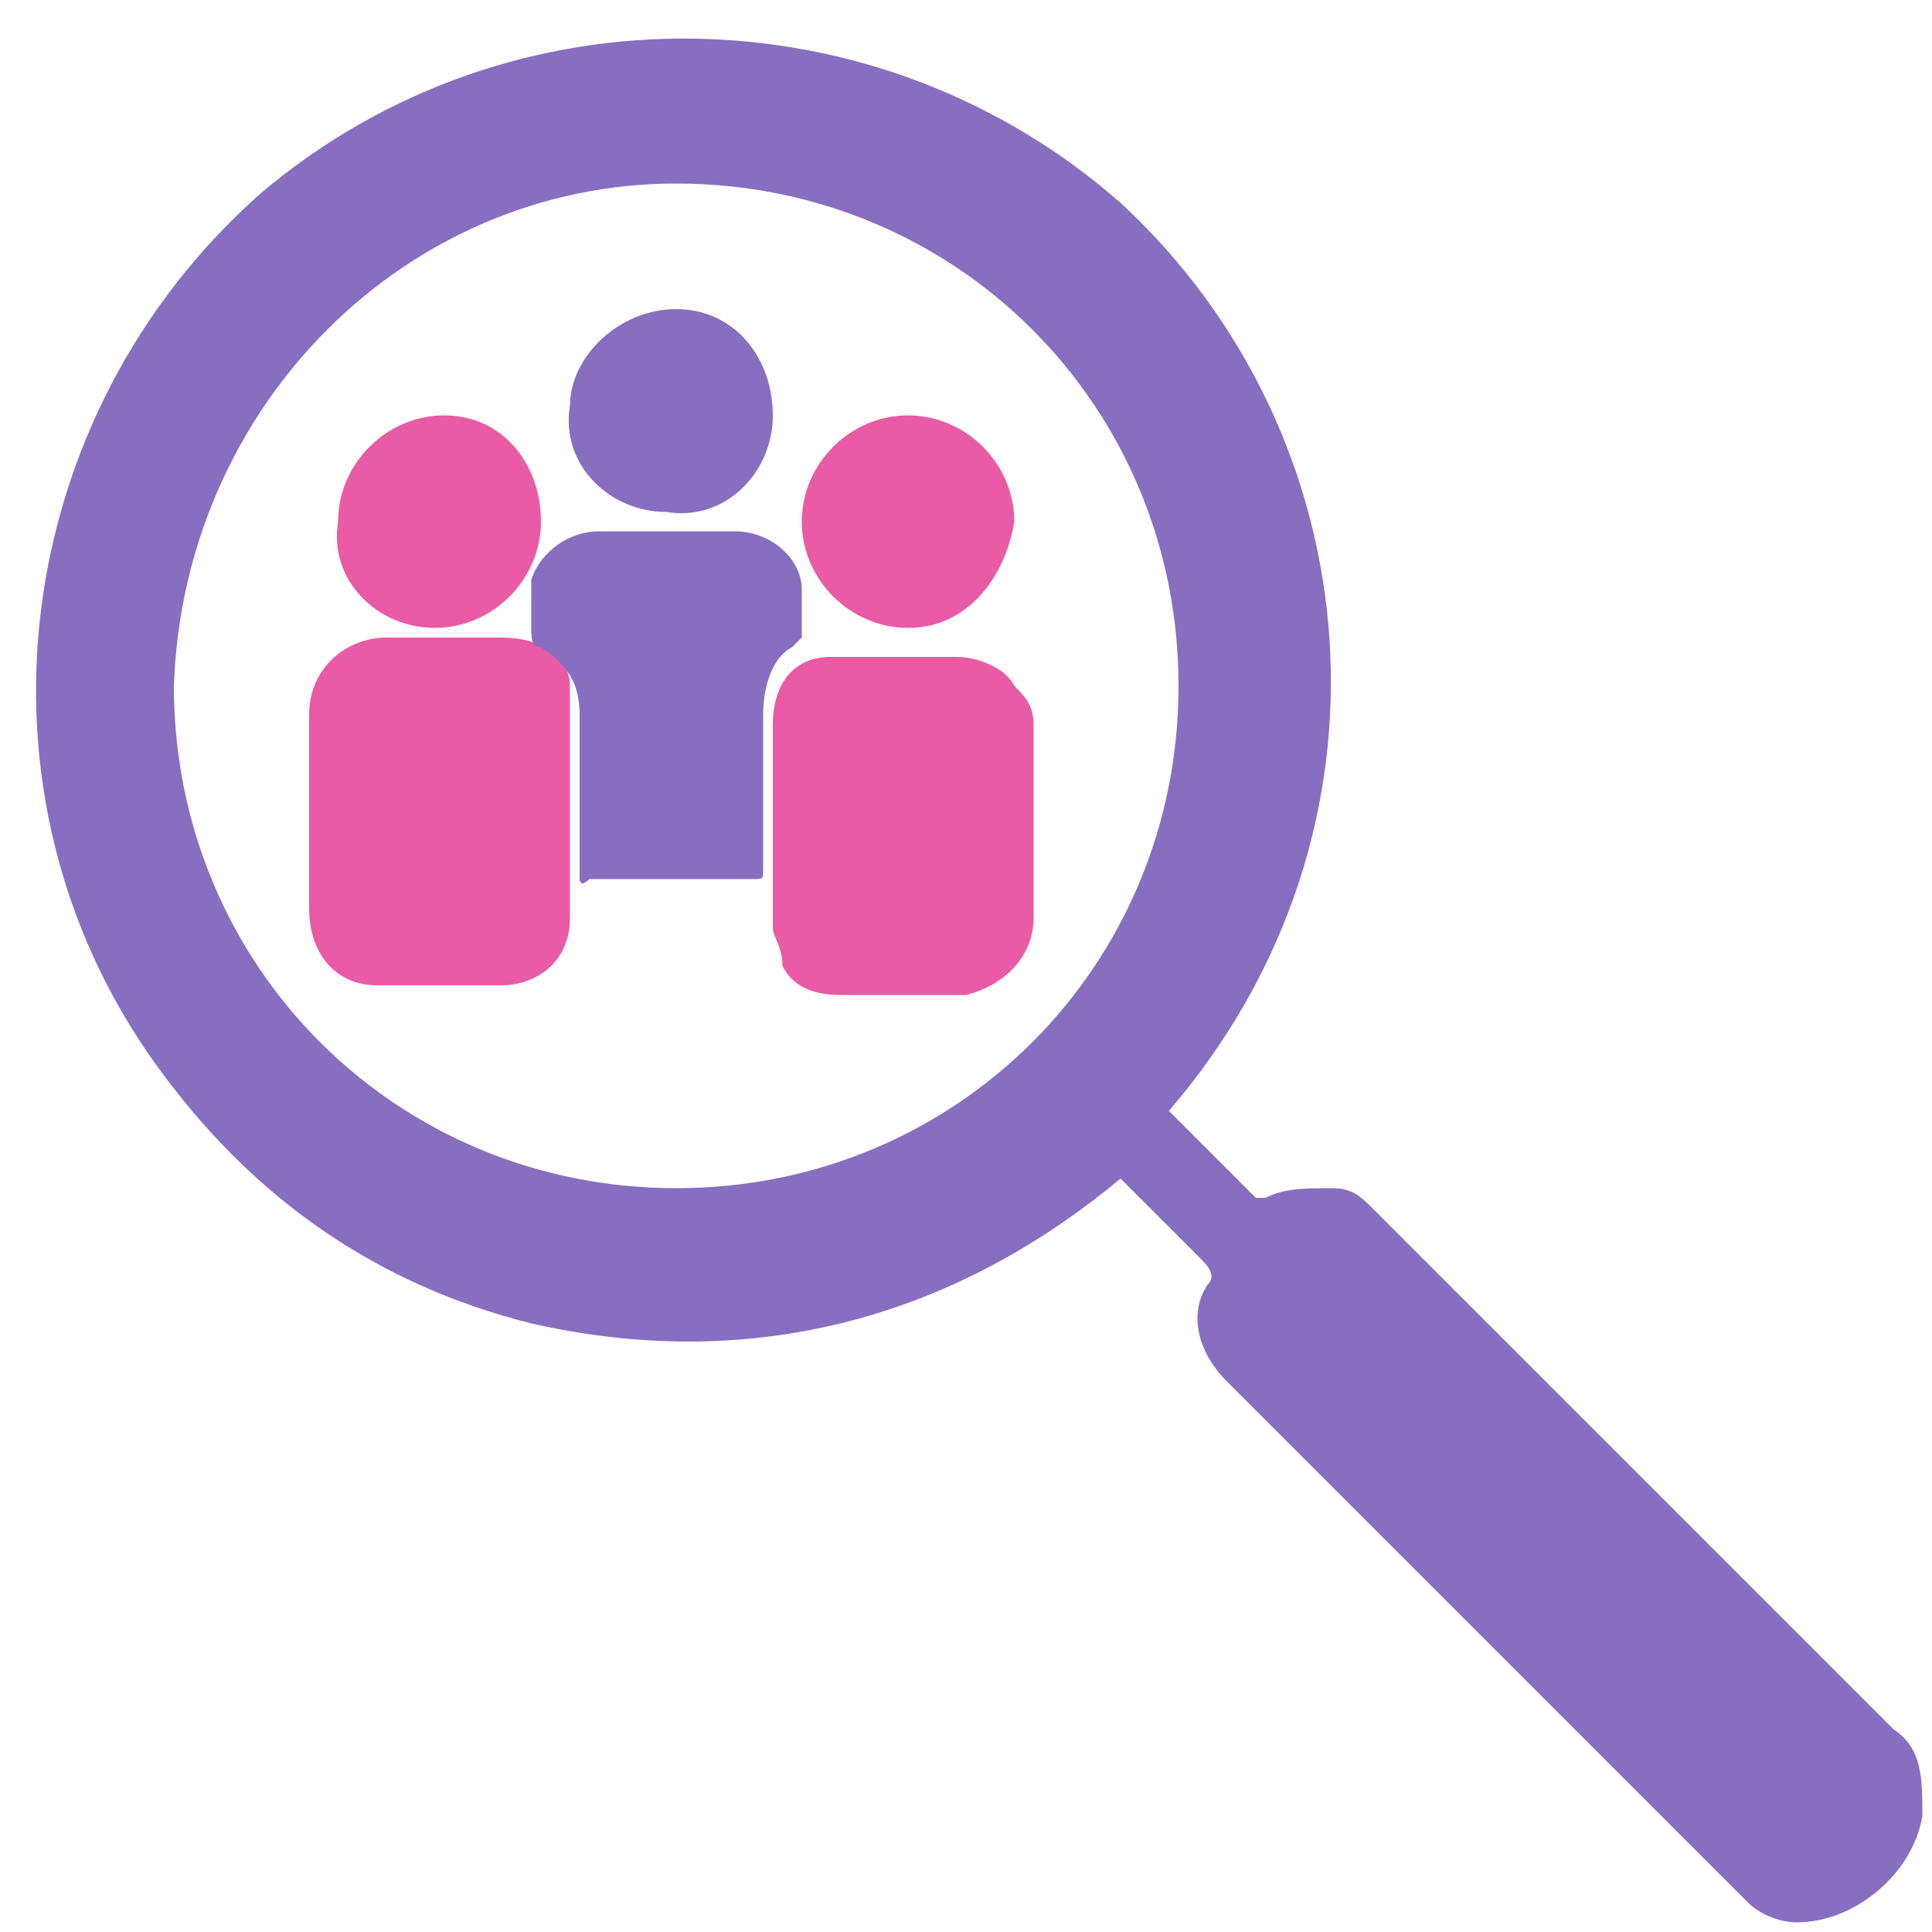<?xml version="1.0" encoding="utf-8"?>
<!-- Generator: Adobe Illustrator 22.1.0, SVG Export Plug-In . SVG Version: 6.00 Build 0)  -->
<svg version="1.1" id="Слой_1" xmlns="http://www.w3.org/2000/svg" xmlns:xlink="http://www.w3.org/1999/xlink" x="0px" y="0px"
	 viewBox="0 0 20 20" style="enable-background:new 0 0 20 20;" xml:space="preserve">
<style type="text/css">
	.st0{fill:#886EC0;}
	.st1{fill:#E95BA5;}
</style>
<g>
	<path class="st0" d="M12.1,11.5c0.3,0.3,0.6,0.6,0.9,0.9c0,0,0.1,0,0.1,0c0.2-0.1,0.4-0.1,0.7-0.1c0.2,0,0.3,0.1,0.4,0.2
		c1.4,1.4,2.8,2.8,4.2,4.2c0.4,0.4,0.8,0.8,1.2,1.2c0.3,0.2,0.3,0.5,0.3,0.9c-0.1,0.6-0.7,1.1-1.3,1.1c-0.2,0-0.4-0.1-0.5-0.2
		c-1.8-1.8-3.6-3.6-5.4-5.4c-0.3-0.3-0.4-0.7-0.2-1c0.1-0.1,0-0.2-0.1-0.3c-0.3-0.3-0.5-0.5-0.8-0.8c-1.8,1.5-3.9,2-6.1,1.5
		c-1.6-0.4-2.9-1.3-3.9-2.7c-2-2.8-1.5-6.7,1.1-9c2.6-2.2,6.4-2.1,8.9,0.1C14.2,4.5,14.6,8.6,12.1,11.5z M1.8,7.1
		c0,2.9,2.3,5.2,5.2,5.2c2.9,0,5.2-2.3,5.2-5.2c0-2.9-2.3-5.2-5.2-5.2C4.2,1.9,1.9,4.2,1.8,7.1z"/>
	<path class="st1" d="M5.9,8.5c0,0.3,0,0.7,0,1c0,0.5-0.4,0.7-0.7,0.7c-0.4,0-0.9,0-1.3,0c-0.4,0-0.7-0.3-0.7-0.8c0-0.7,0-1.4,0-2
		c0-0.5,0.4-0.8,0.8-0.8c0.4,0,0.8,0,1.2,0c0.4,0,0.7,0.2,0.7,0.5c0,0.1,0,0.1,0,0.2C5.9,7.8,5.9,8.1,5.9,8.5z"/>
	<path class="st1" d="M10.7,8.5c0,0.3,0,0.7,0,1c0,0.4-0.3,0.7-0.7,0.8c-0.4,0-0.9,0-1.3,0c-0.3,0-0.5-0.1-0.6-0.3
		C8.1,9.8,8,9.7,8,9.6c0-0.7,0-1.4,0-2.1c0-0.4,0.2-0.7,0.6-0.7c0.1,0,0.2,0,0.2,0c0.4,0,0.7,0,1.1,0c0.2,0,0.5,0.1,0.6,0.3
		c0.1,0.1,0.2,0.2,0.2,0.4C10.7,7.7,10.7,8.1,10.7,8.5z"/>
	<path class="st0" d="M6,8.2c0-0.3,0-0.5,0-0.8c0-0.3-0.1-0.5-0.4-0.7c-0.1,0-0.1-0.1-0.1-0.2c0-0.2,0-0.3,0-0.5
		c0.1-0.3,0.4-0.5,0.7-0.5c0.5,0,0.9,0,1.4,0c0.4,0,0.7,0.3,0.7,0.6c0,0.2,0,0.3,0,0.5c0,0,0,0-0.1,0.1C8,6.8,7.9,7.1,7.9,7.4
		c0,0.5,0,1.1,0,1.6c0,0.1,0,0.1-0.1,0.1c-0.1,0-0.2,0-0.3,0c-0.4,0-0.7,0-1.1,0c-0.1,0-0.2,0-0.3,0C6,9.2,6,9.1,6,9.1
		C6,8.8,6,8.5,6,8.2C6,8.2,6,8.2,6,8.2z"/>
	<path class="st1" d="M9.4,6.5C8.8,6.5,8.3,6,8.3,5.4c0-0.6,0.5-1.1,1.1-1.1c0.6,0,1.1,0.5,1.1,1.1C10.4,6,10,6.5,9.4,6.5z"/>
	<path class="st1" d="M5.6,5.4c0,0.6-0.5,1.1-1.1,1.1c-0.6,0-1.1-0.5-1-1.1c0-0.6,0.5-1.1,1.1-1.1C5.2,4.3,5.6,4.8,5.6,5.4z"/>
	<path class="st0" d="M7,3.2C7.6,3.2,8,3.7,8,4.3c0,0.6-0.5,1.1-1.1,1c-0.6,0-1.1-0.5-1-1.1C5.9,3.7,6.4,3.2,7,3.2z"/>
</g>
</svg>
